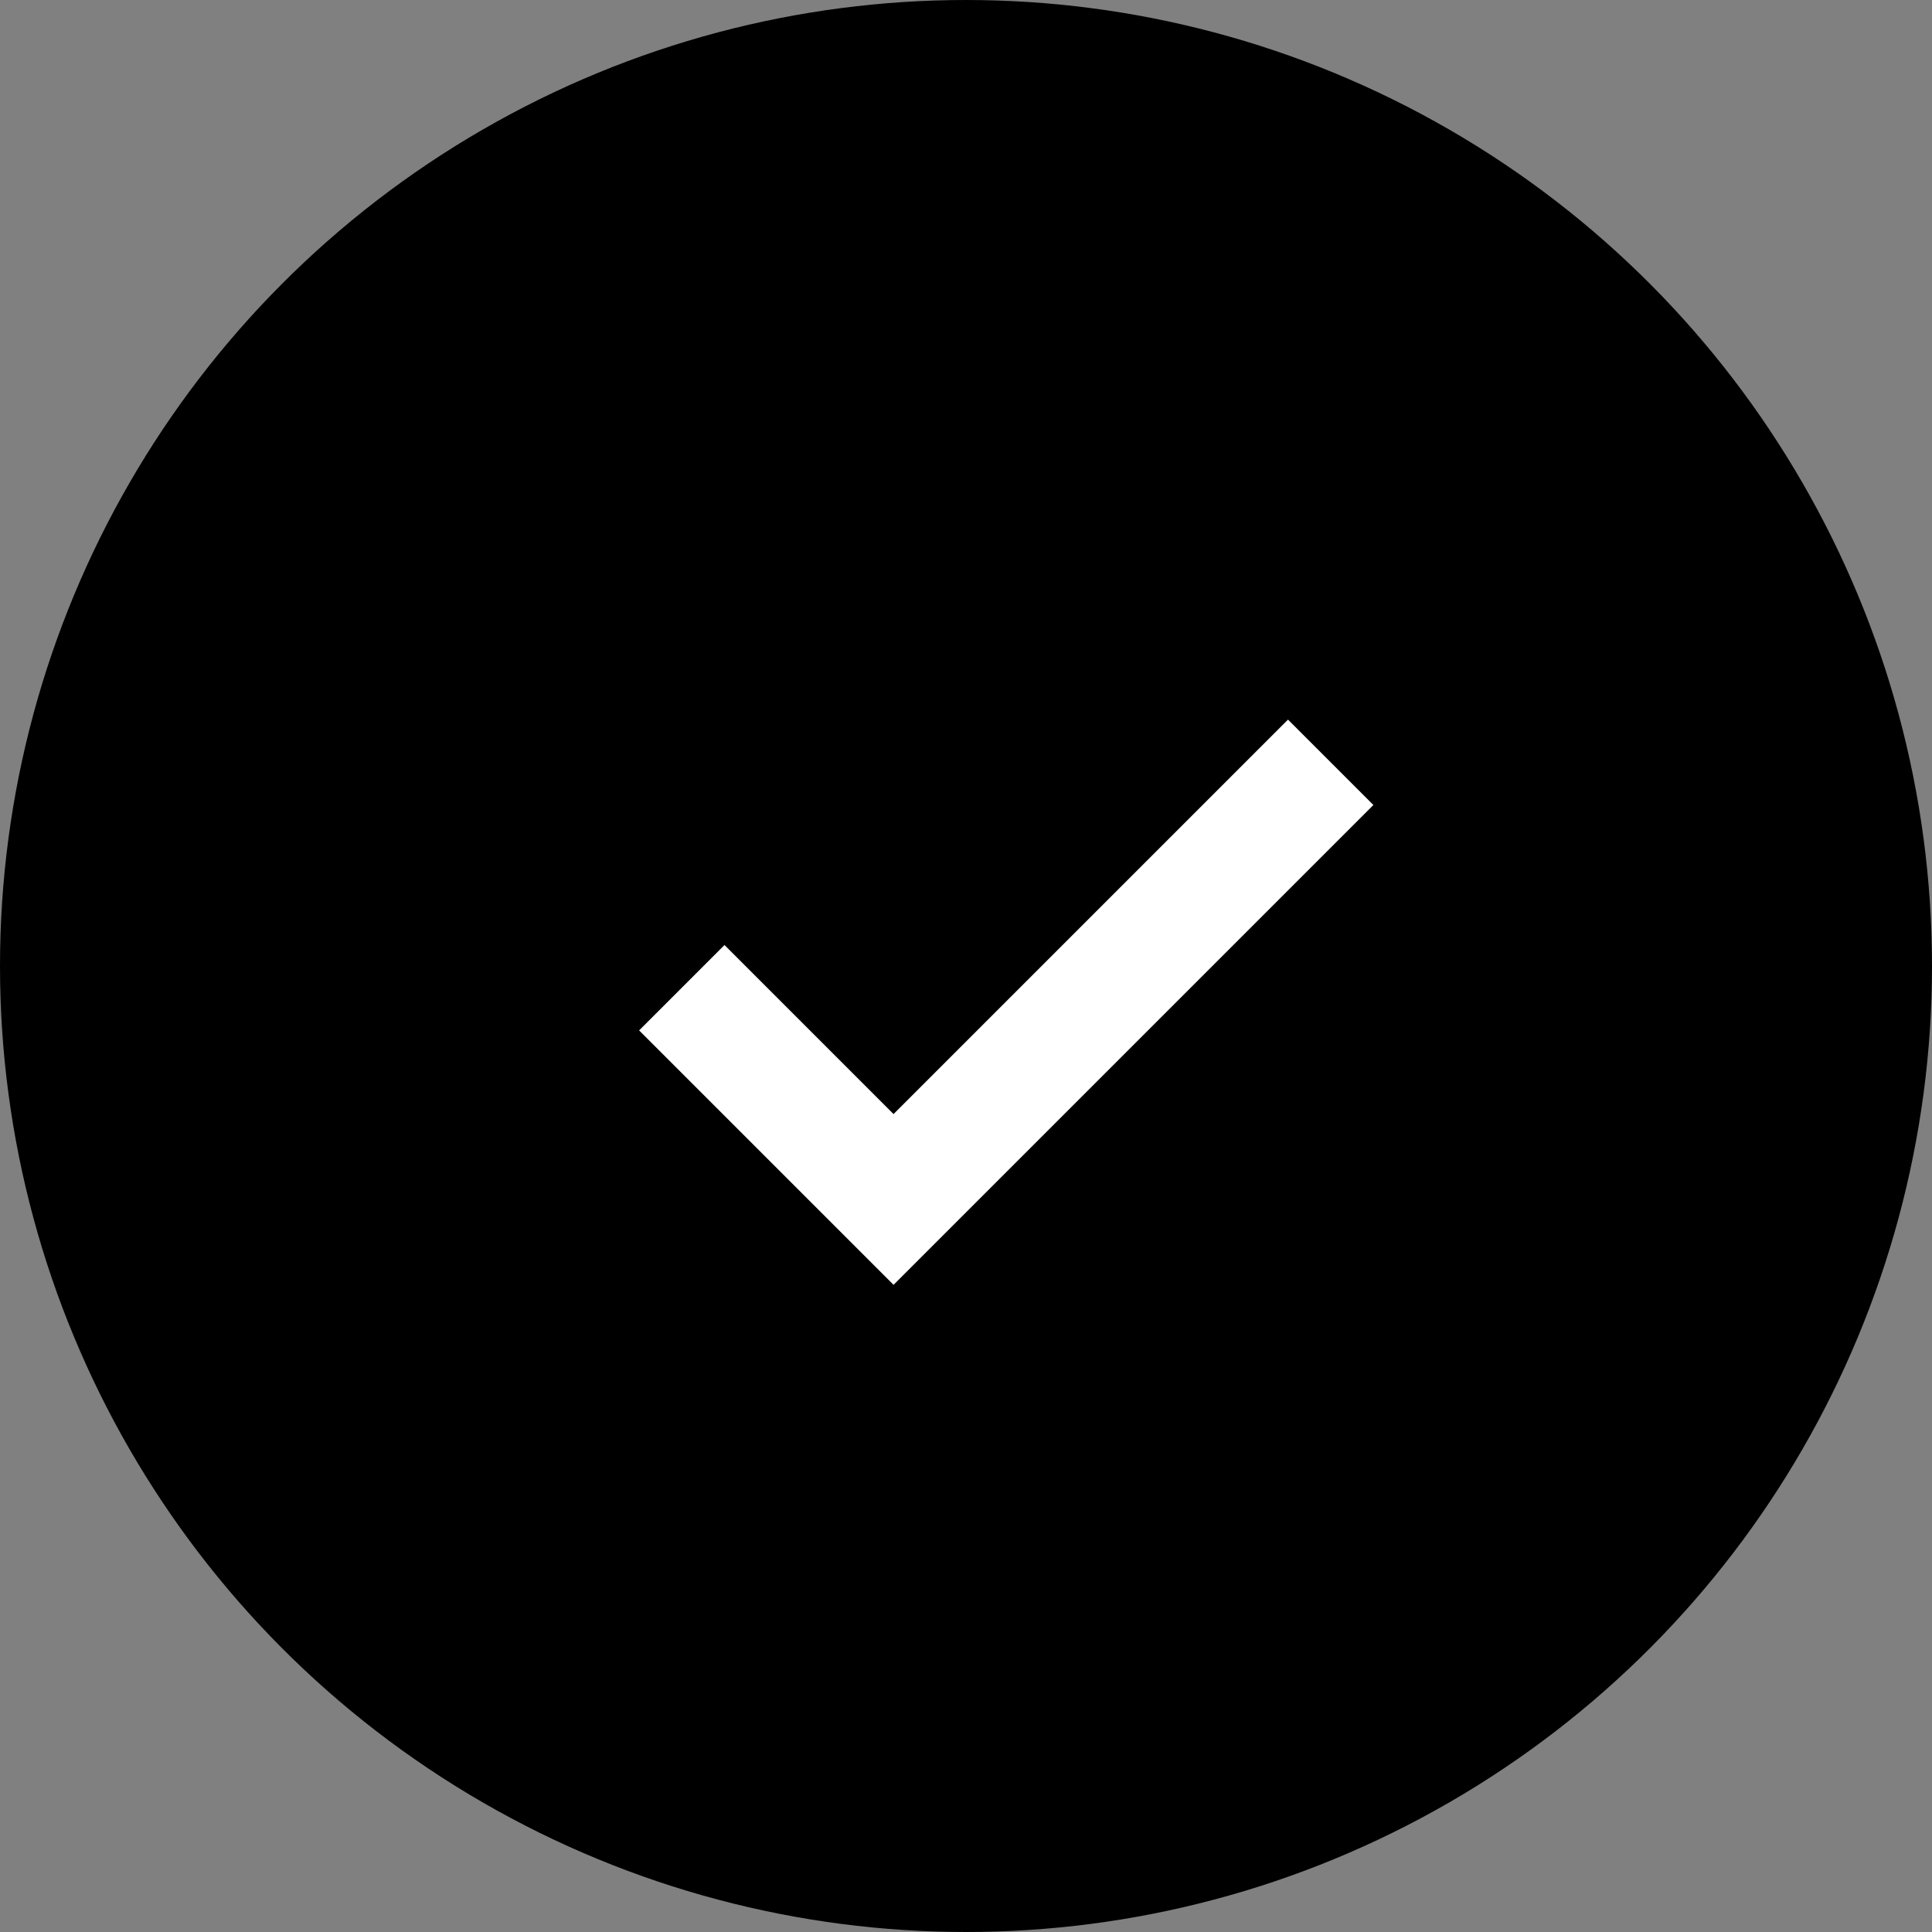 <svg width="24" height="24" viewBox="0 0 24 24" fill="none" xmlns="http://www.w3.org/2000/svg">
<rect x="0" y="0" width="24" height="24" fill="#808080" stroke="none"/>
<circle cx="12" cy="12" r="11.5" fill="black" stroke="black"/>
<path d="M9 12.8L11.1 14.9L16 10" stroke="white" stroke-width="1.5" stroke-linecap="square"/>
</svg>
